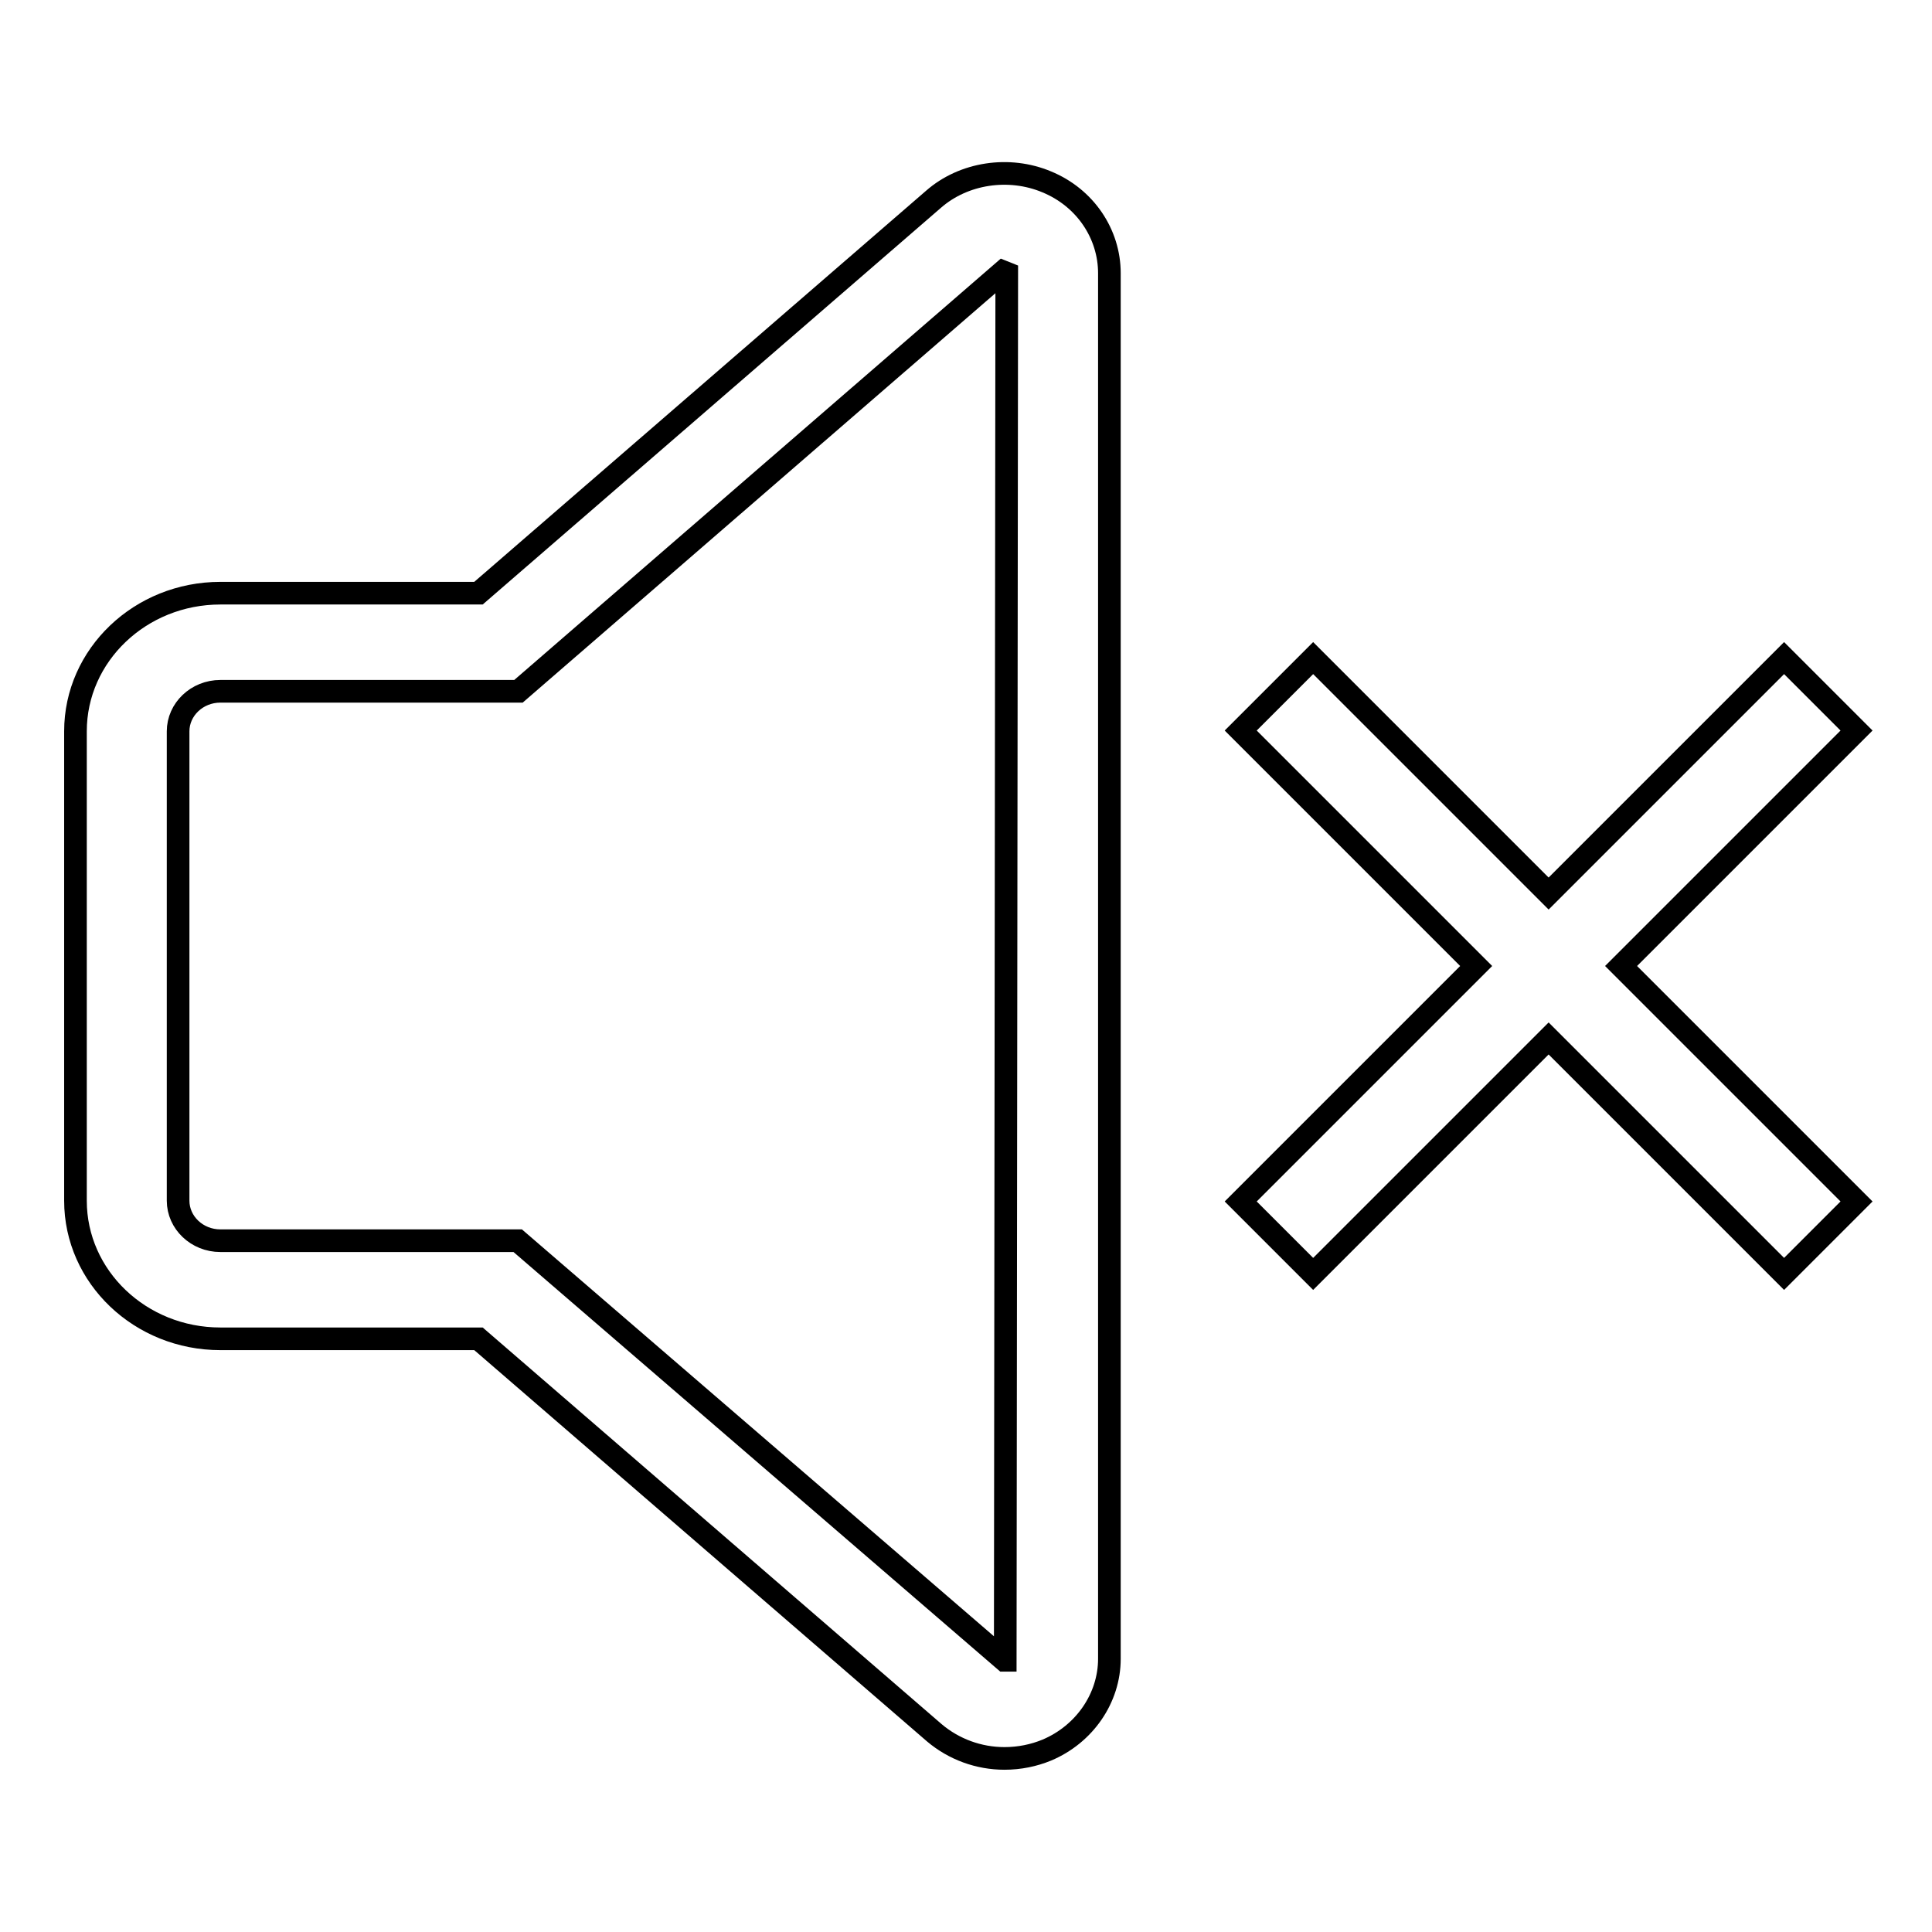 <?xml version="1.0" encoding="utf-8"?>
<!-- Svg Vector Icons : http://www.onlinewebfonts.com/icon -->
<!DOCTYPE svg PUBLIC "-//W3C//DTD SVG 1.1//EN" "http://www.w3.org/Graphics/SVG/1.1/DTD/svg11.dtd">
<svg version="1.1" xmlns="http://www.w3.org/2000/svg" xmlns:xlink="http://www.w3.org/1999/xlink" x="0px" y="0px" viewBox="0 0 256 256" enable-background="new 0 0 256 256" xml:space="preserve">
<g><g><path stroke-width="3" fill-opacity="0" stroke="#000000"  d="M246,159.2L214.8,128L246,96.8l-9.6-9.6l-31.2,31.2L174,87.2l-9.6,9.6l31.2,31.2l-31.2,31.2l9.6,9.6l31.2-31.2l31.2,31.2L246,159.2z"/><path stroke-width="3" fill-opacity="0" stroke="#000000"  d="M138.7,24.1c-5-2.1-11-1.2-15,2.3L63.4,78.6H29.2C18.6,78.6,10,86.8,10,96.9v62.2c0,10.1,8.6,18.3,19.2,18.3h34.2l60.4,52.2c2.6,2.2,5.9,3.4,9.3,3.4c2,0,3.9-0.4,5.6-1.1c5-2.1,8.3-6.9,8.3-12.1V36.2C147,31,143.8,26.2,138.7,24.1z M133.2,220c0,0-0.1,0-0.1,0l-64.5-55.6H29.2c-3.1,0-5.6-2.4-5.6-5.3V96.9c0-2.9,2.5-5.3,5.6-5.3h39.5L132.9,36l0.5,0.2L133.2,220z"/></g></g>
</svg>